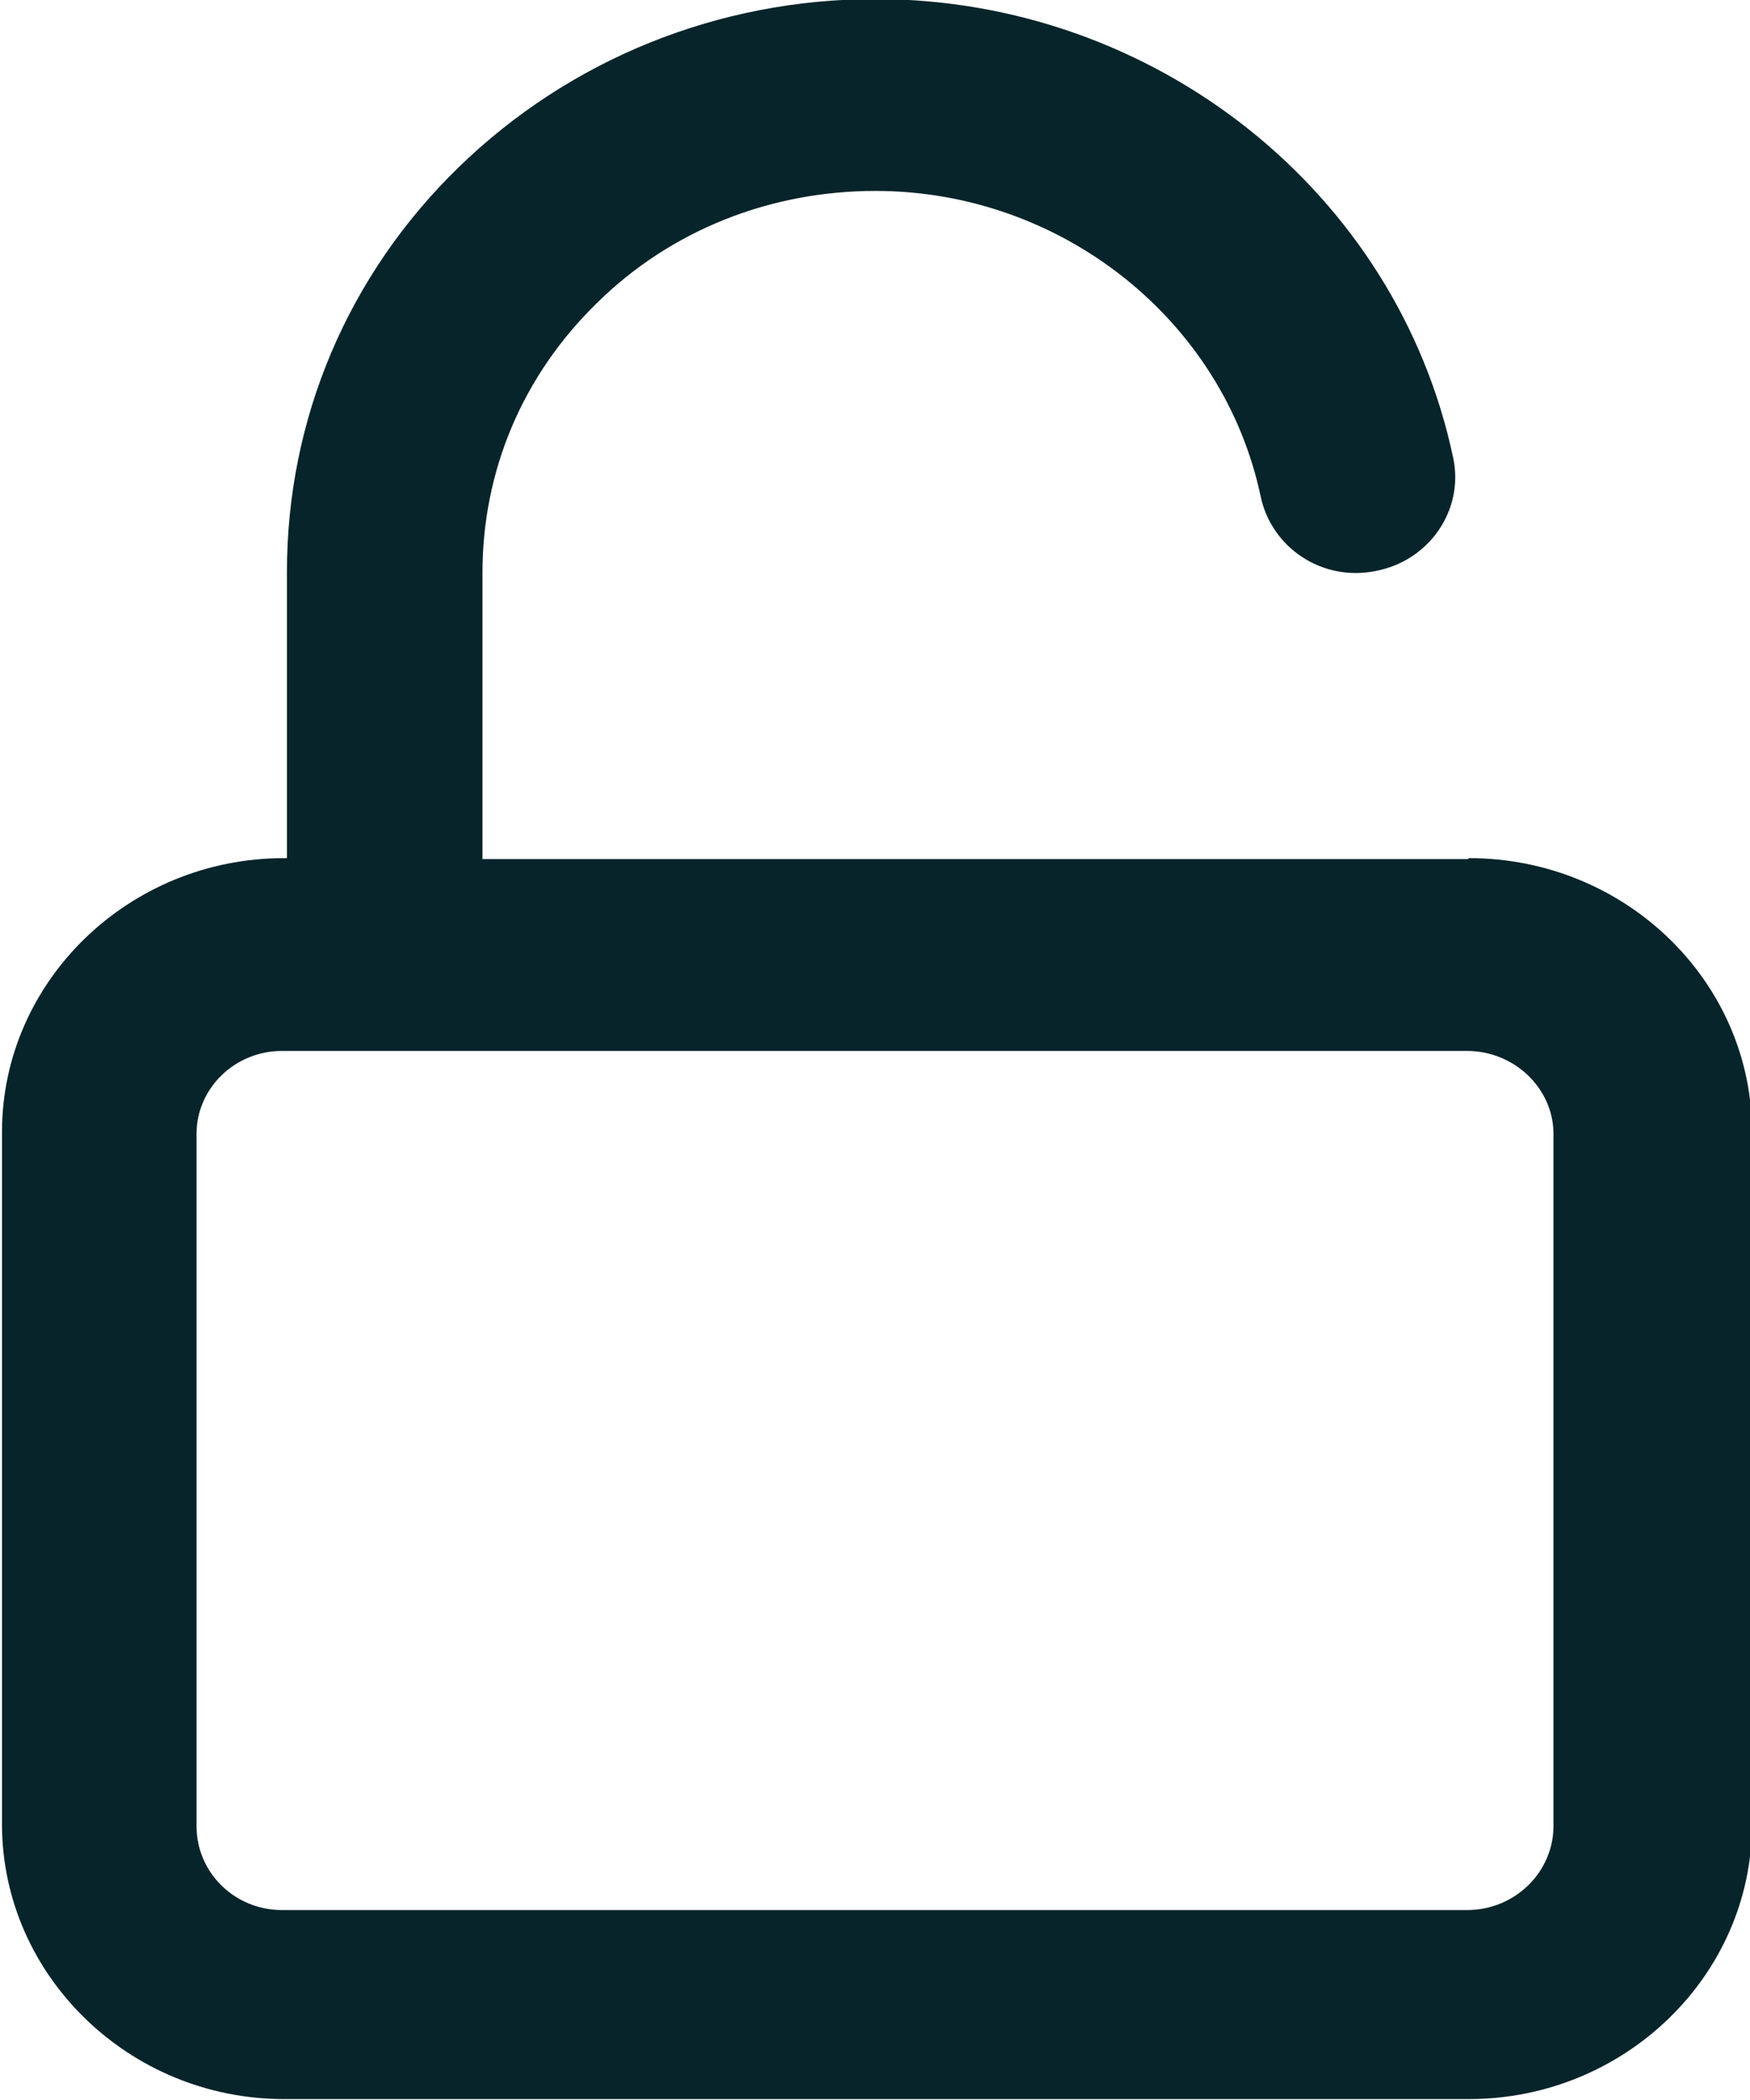<svg width="30" height="36" viewBox="0 0 30 36" fill="none" xmlns="http://www.w3.org/2000/svg">
<path d="M25.166 14.727H8.271V9.818C8.271 8.067 8.961 6.431 10.241 5.187C11.505 3.944 13.206 3.273 15.008 3.273C18.192 3.273 20.971 5.482 21.611 8.509C21.797 9.393 22.673 9.982 23.599 9.785C24.509 9.605 25.098 8.738 24.913 7.855C23.953 3.289 19.792 -0.016 15.008 -0.016C12.313 -0.016 9.77 1.015 7.866 2.864C5.963 4.713 4.919 7.184 4.919 9.802V14.711H4.868C2.207 14.711 0.034 16.822 0.034 19.407V31.271C0.034 33.856 2.207 35.984 4.868 35.984H25.183C27.844 35.984 30.034 33.873 30.034 31.271V19.407C30.034 16.822 27.861 14.711 25.183 14.711L25.166 14.727ZM26.631 31.304C26.631 32.089 25.974 32.744 25.149 32.744H4.834C4.026 32.744 3.369 32.105 3.369 31.304V19.44C3.369 18.655 4.026 18.016 4.834 18.016H25.149C25.957 18.016 26.631 18.655 26.631 19.44V31.304Z" fill="#07242A"/>
</svg>
